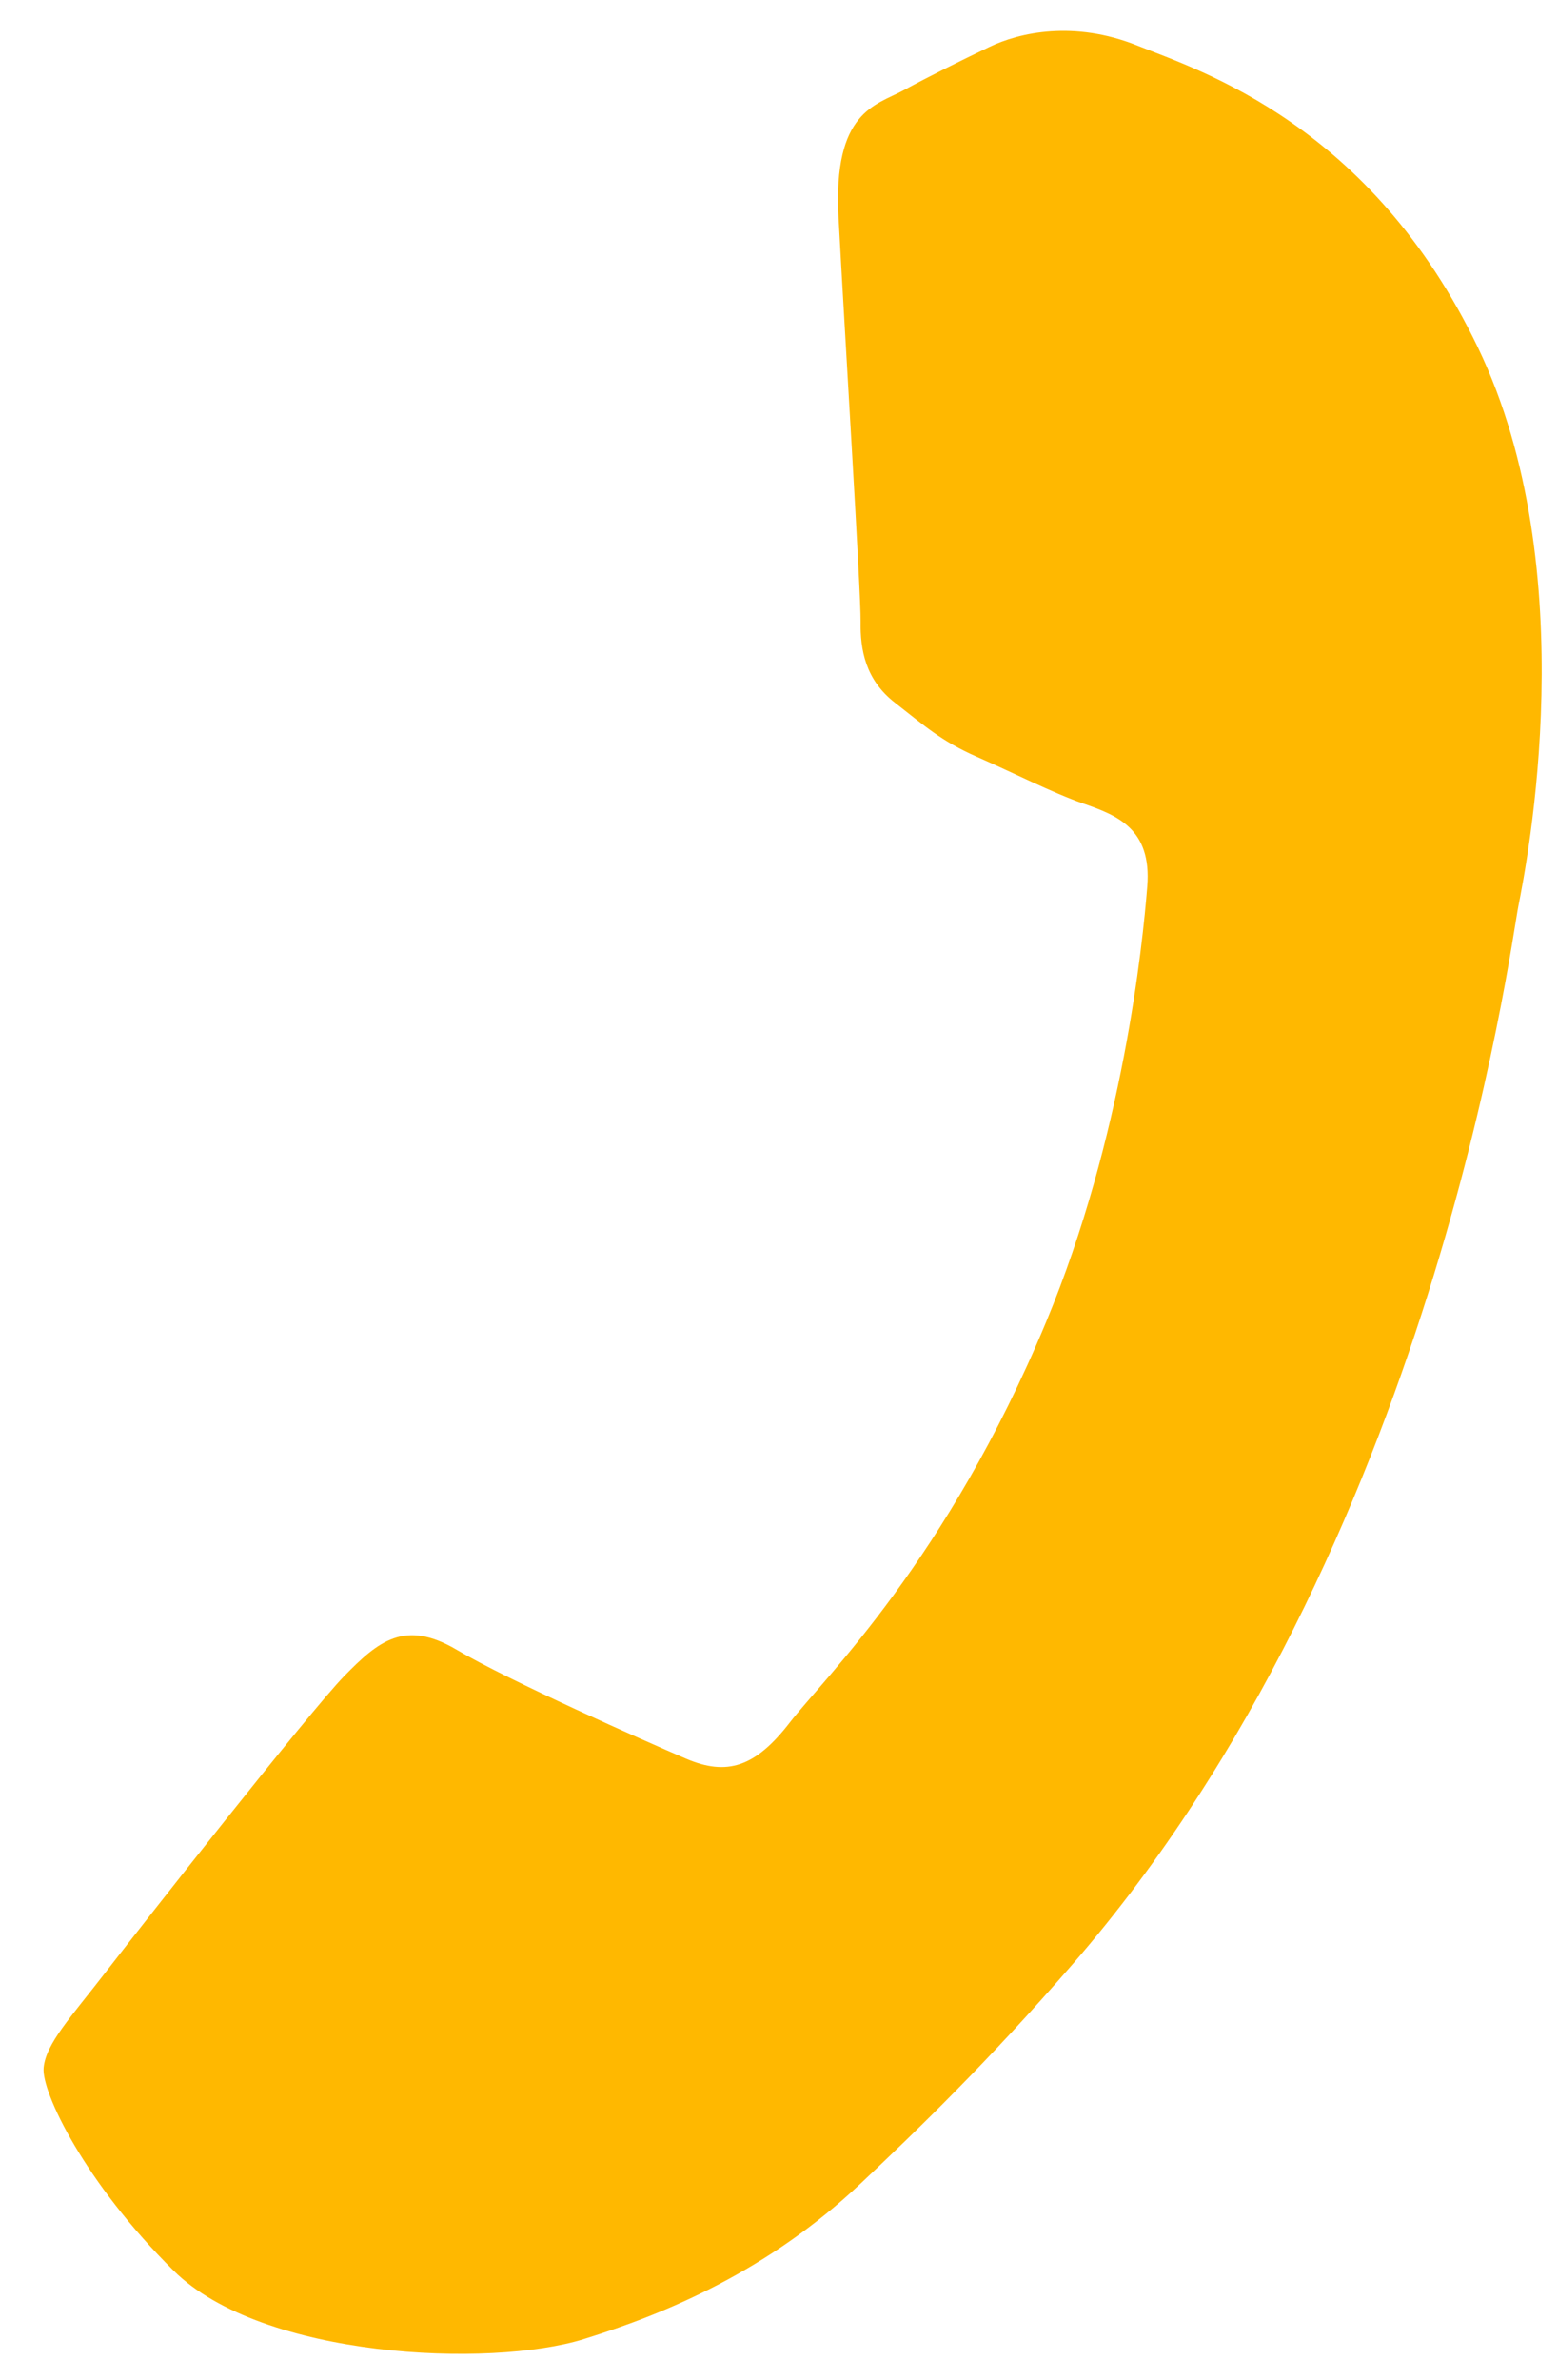<?xml version="1.0" encoding="UTF-8"?> <svg xmlns="http://www.w3.org/2000/svg" width="19" height="29" viewBox="0 0 19 29" fill="none"> <path d="M1.281 24.042C1.701 23.499 3.777 20.855 4.195 20.427C4.613 19.998 4.937 19.729 5.572 20.105C6.207 20.481 7.865 21.216 8.365 21.43C8.865 21.644 9.21 21.535 9.63 20.992C10.05 20.45 11.551 19.009 12.757 16.11C13.696 13.854 13.935 11.51 13.991 10.802C14.048 10.093 13.616 9.933 13.206 9.79C12.838 9.662 12.343 9.41 11.911 9.221C11.479 9.031 11.276 8.845 10.915 8.564C10.553 8.284 10.49 7.917 10.495 7.574C10.5 7.231 10.297 3.978 10.226 2.65C10.156 1.356 10.682 1.283 11.014 1.103C11.328 0.932 11.695 0.75 12.064 0.573C12.432 0.396 13.098 0.246 13.871 0.556C14.644 0.865 16.716 1.516 18.024 4.236C19.333 6.957 18.615 10.539 18.517 11.04C18.417 11.542 17.48 18.868 13.085 23.93C12.04 25.134 11.173 25.969 10.493 26.61C9.37 27.668 8.137 28.188 7.116 28.504C5.977 28.857 3.201 28.74 2.119 27.671C1.037 26.601 0.505 25.494 0.532 25.198C0.56 24.901 0.862 24.585 1.281 24.042Z" fill="#FFB800"></path> </svg> 